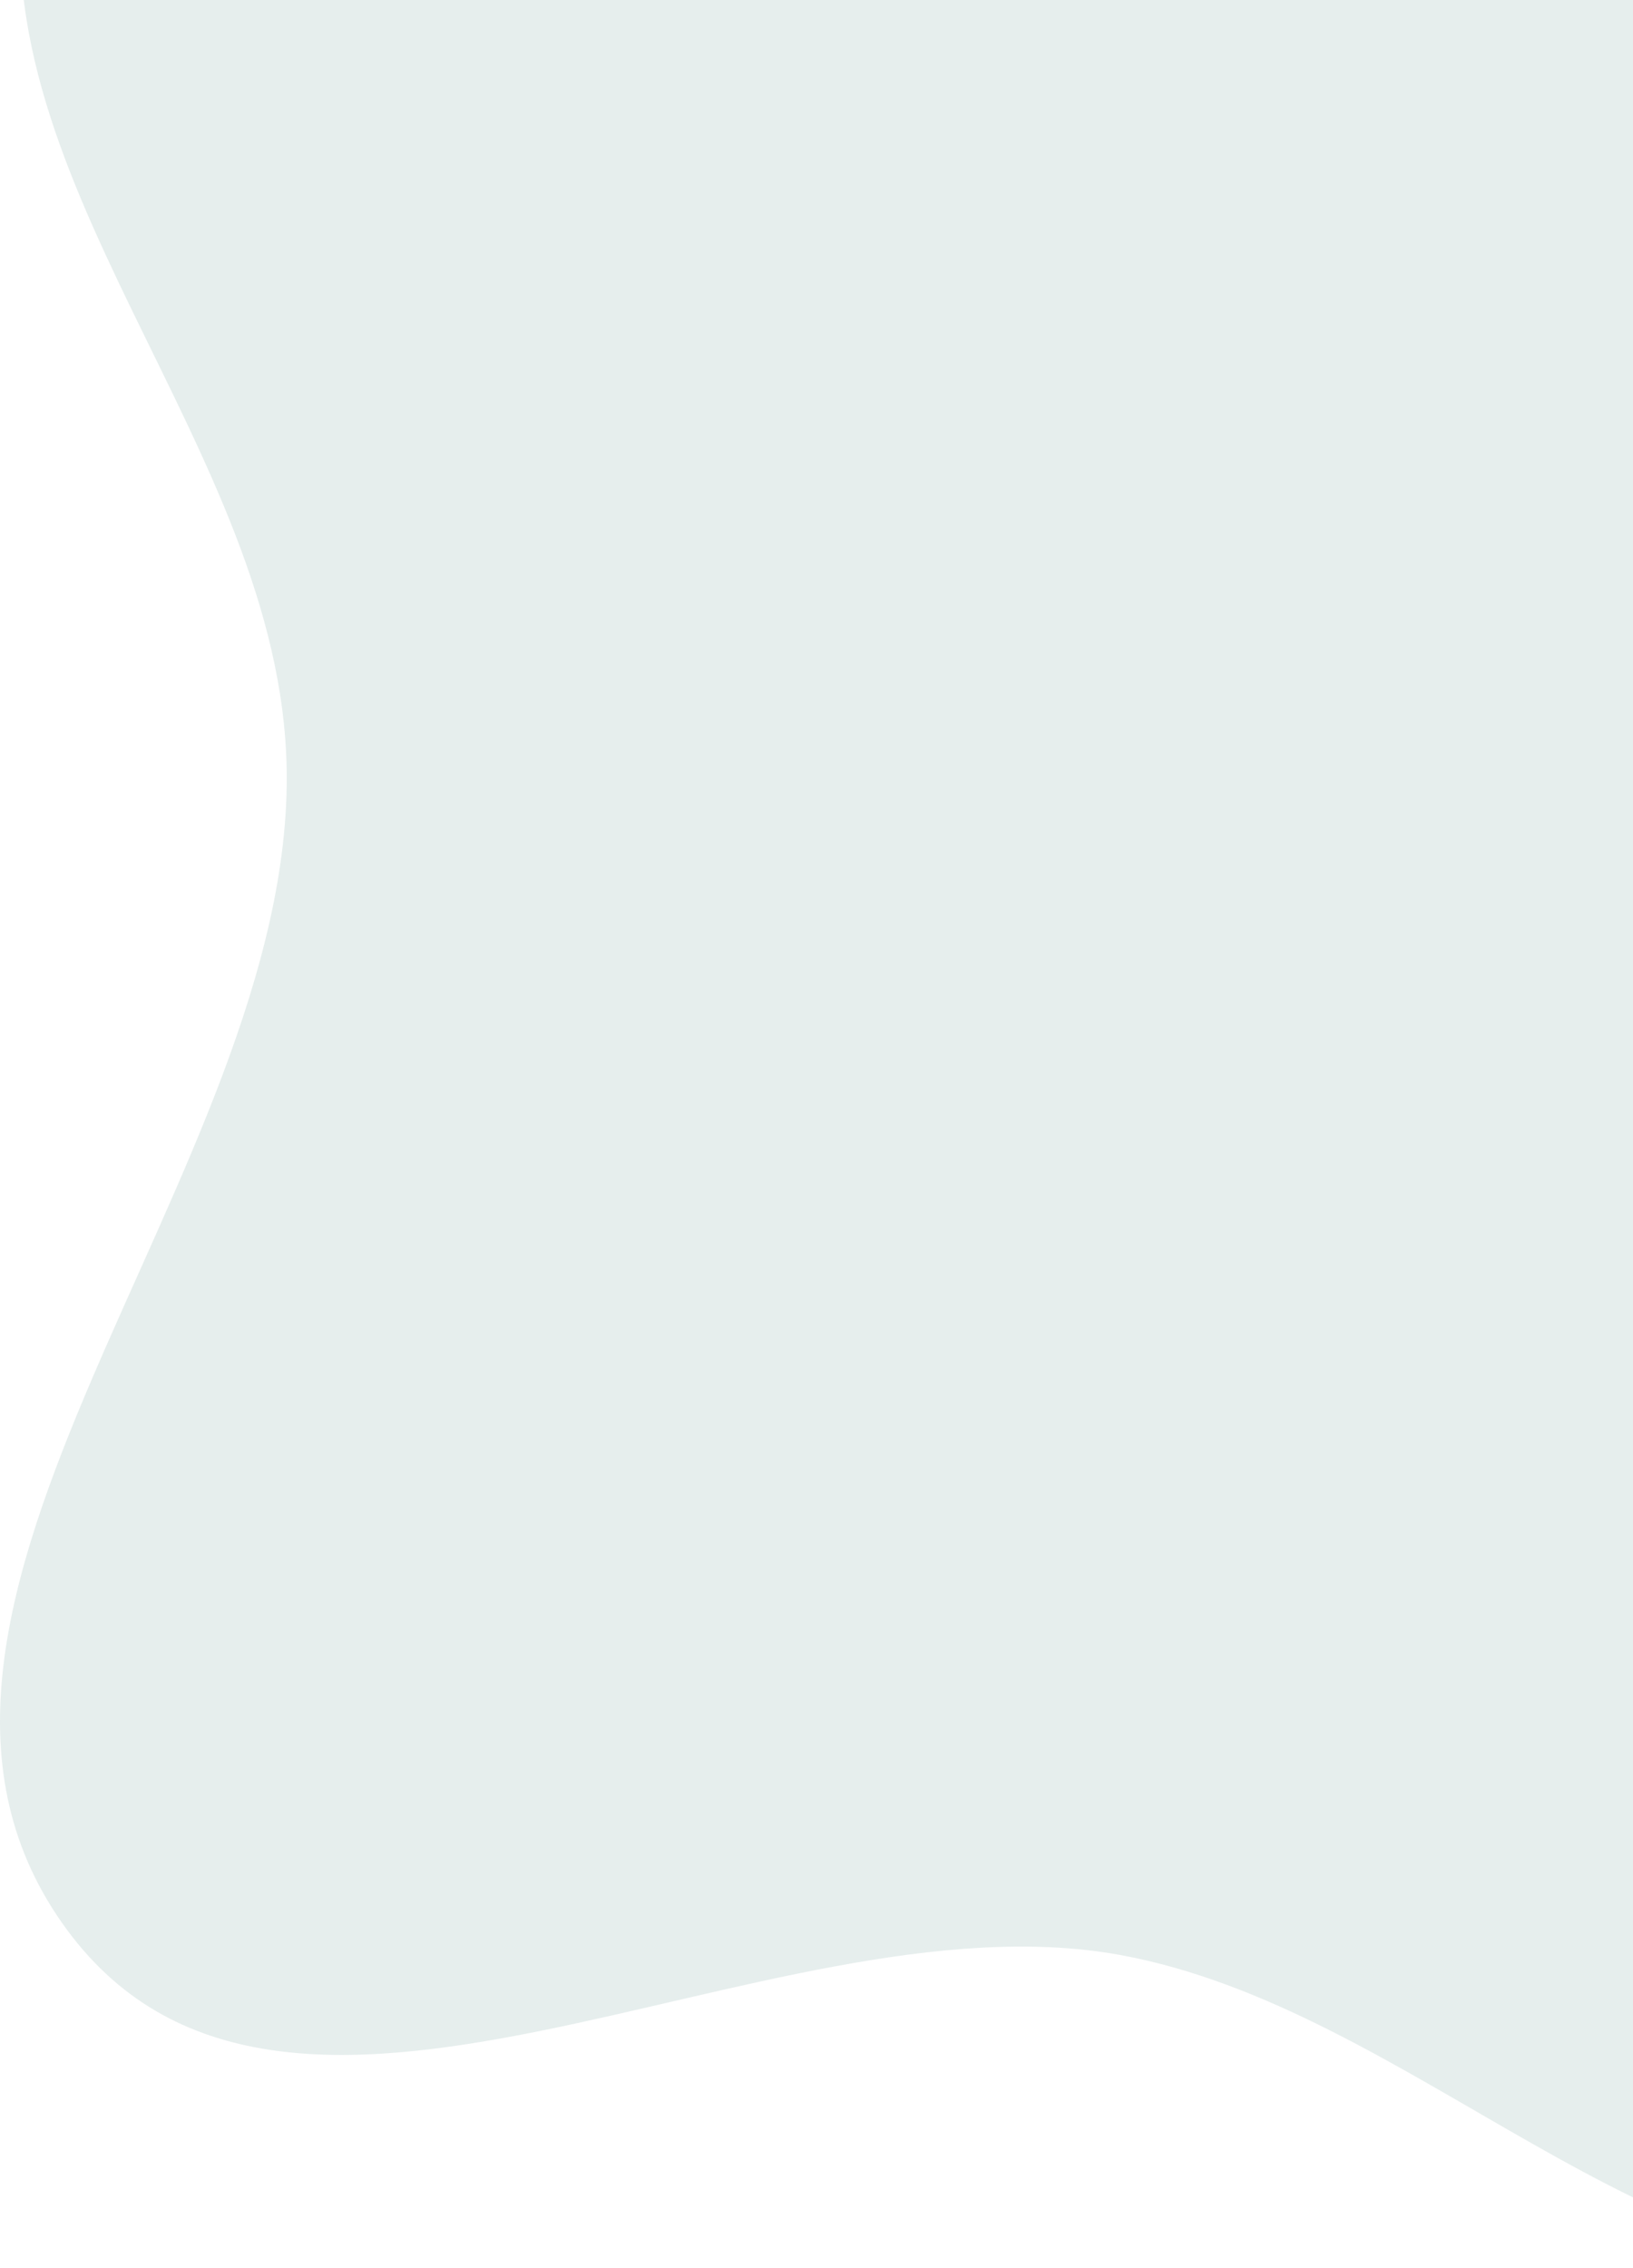 <svg width="175" height="243" viewBox="0 0 175 243" fill="none" xmlns="http://www.w3.org/2000/svg">
<path fill-rule="evenodd" clip-rule="evenodd" d="M159.856 -103.627C196.564 -107.503 239.631 -145.02 267.363 -118.704C296.784 -90.784 259.608 -33.495 274.857 5.505C289.366 42.61 345.679 51.834 349.707 91.889C353.564 130.244 318.499 160.225 293.145 187.346C269.276 212.877 242.099 238.395 208.771 242.643C177.019 246.69 151.487 215.135 119.955 209.421C81.923 202.529 30.002 239.235 6.659 206.017C-17.375 171.818 31.434 125.401 30.721 82.441C30.143 47.695 -3.512 18.842 2.984 -15.191C9.732 -50.545 35.452 -80.664 65.035 -97.341C93.701 -113.501 127.688 -100.23 159.856 -103.627Z" fill="#075648" fill-opacity="0.1"/>
</svg>
